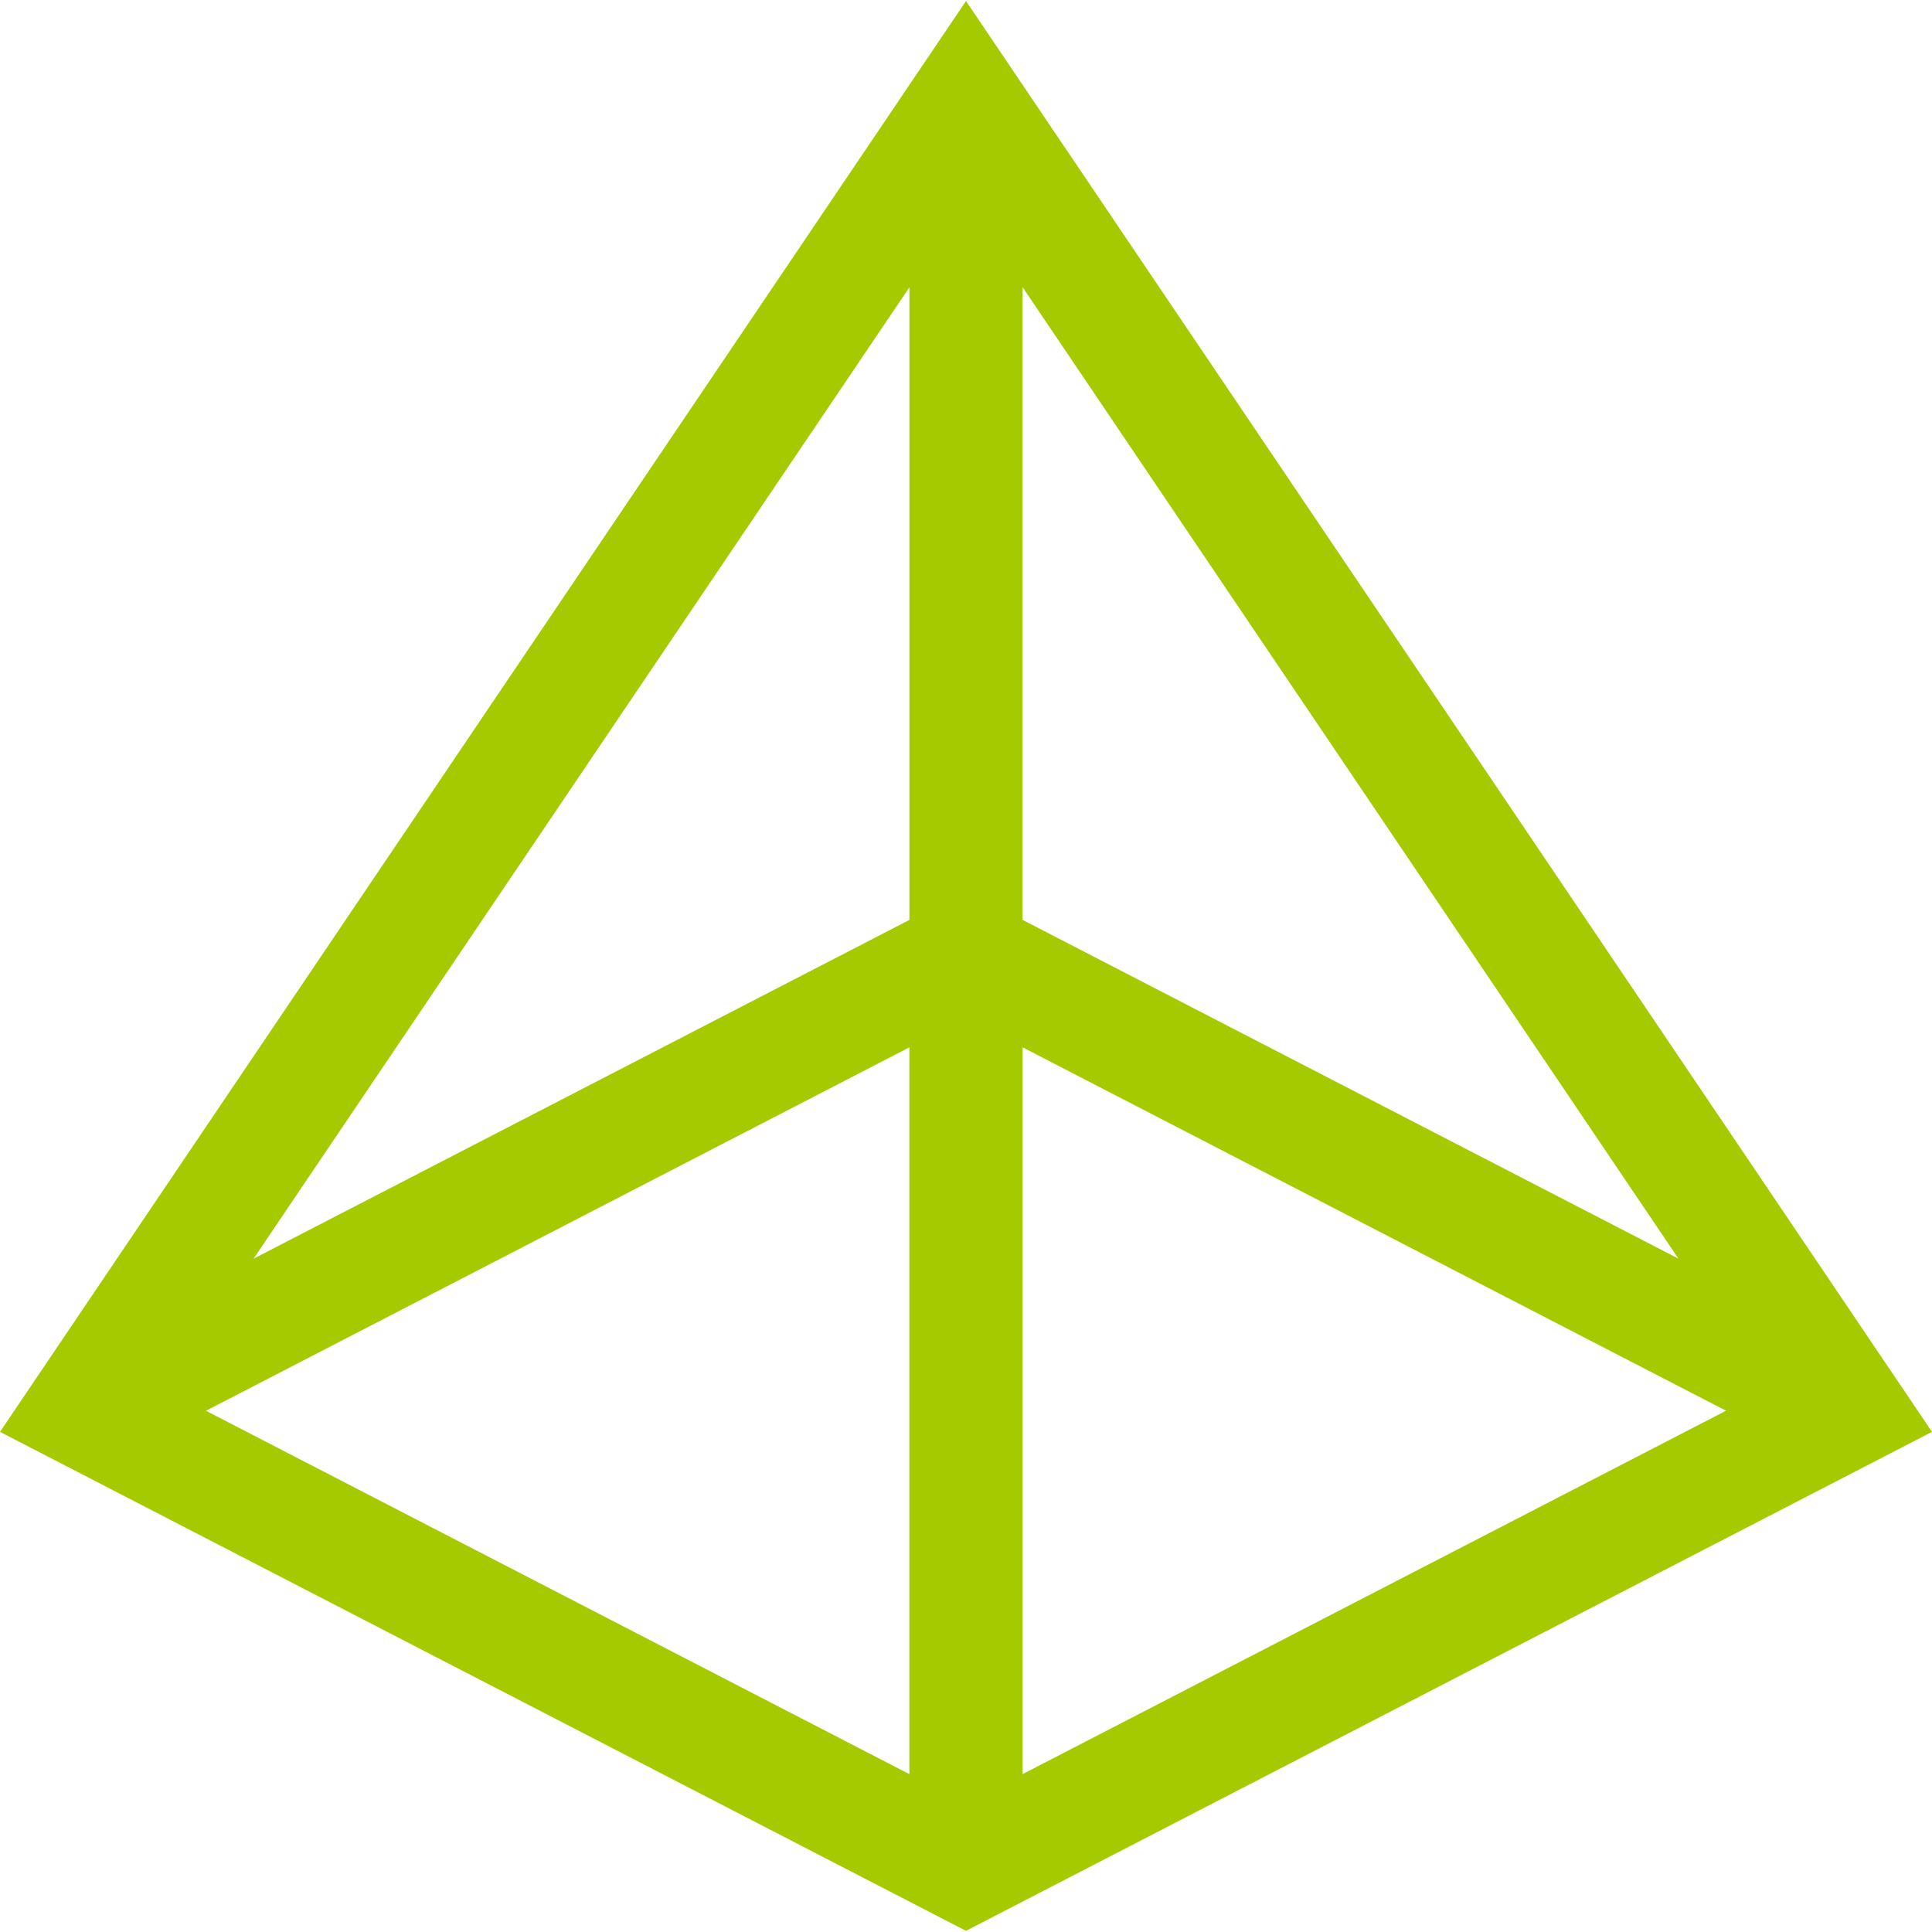 <svg width="38" height="38" viewBox="0 0 38 38" fill="none" xmlns="http://www.w3.org/2000/svg"><path d="M19 .02L0 28.163l19 9.814 19-9.814L19 .02zm-1.114 34.875L4.051 27.748 17.886 20.6v14.294zm0-16.801L4.987 24.757l12.9-19.106v12.443zM20.114 5.65l12.899 19.106-12.9-6.663V5.65zm0 14.95l13.835 7.147-13.835 7.147V20.6z" fill="#A6CA00"/></svg>
